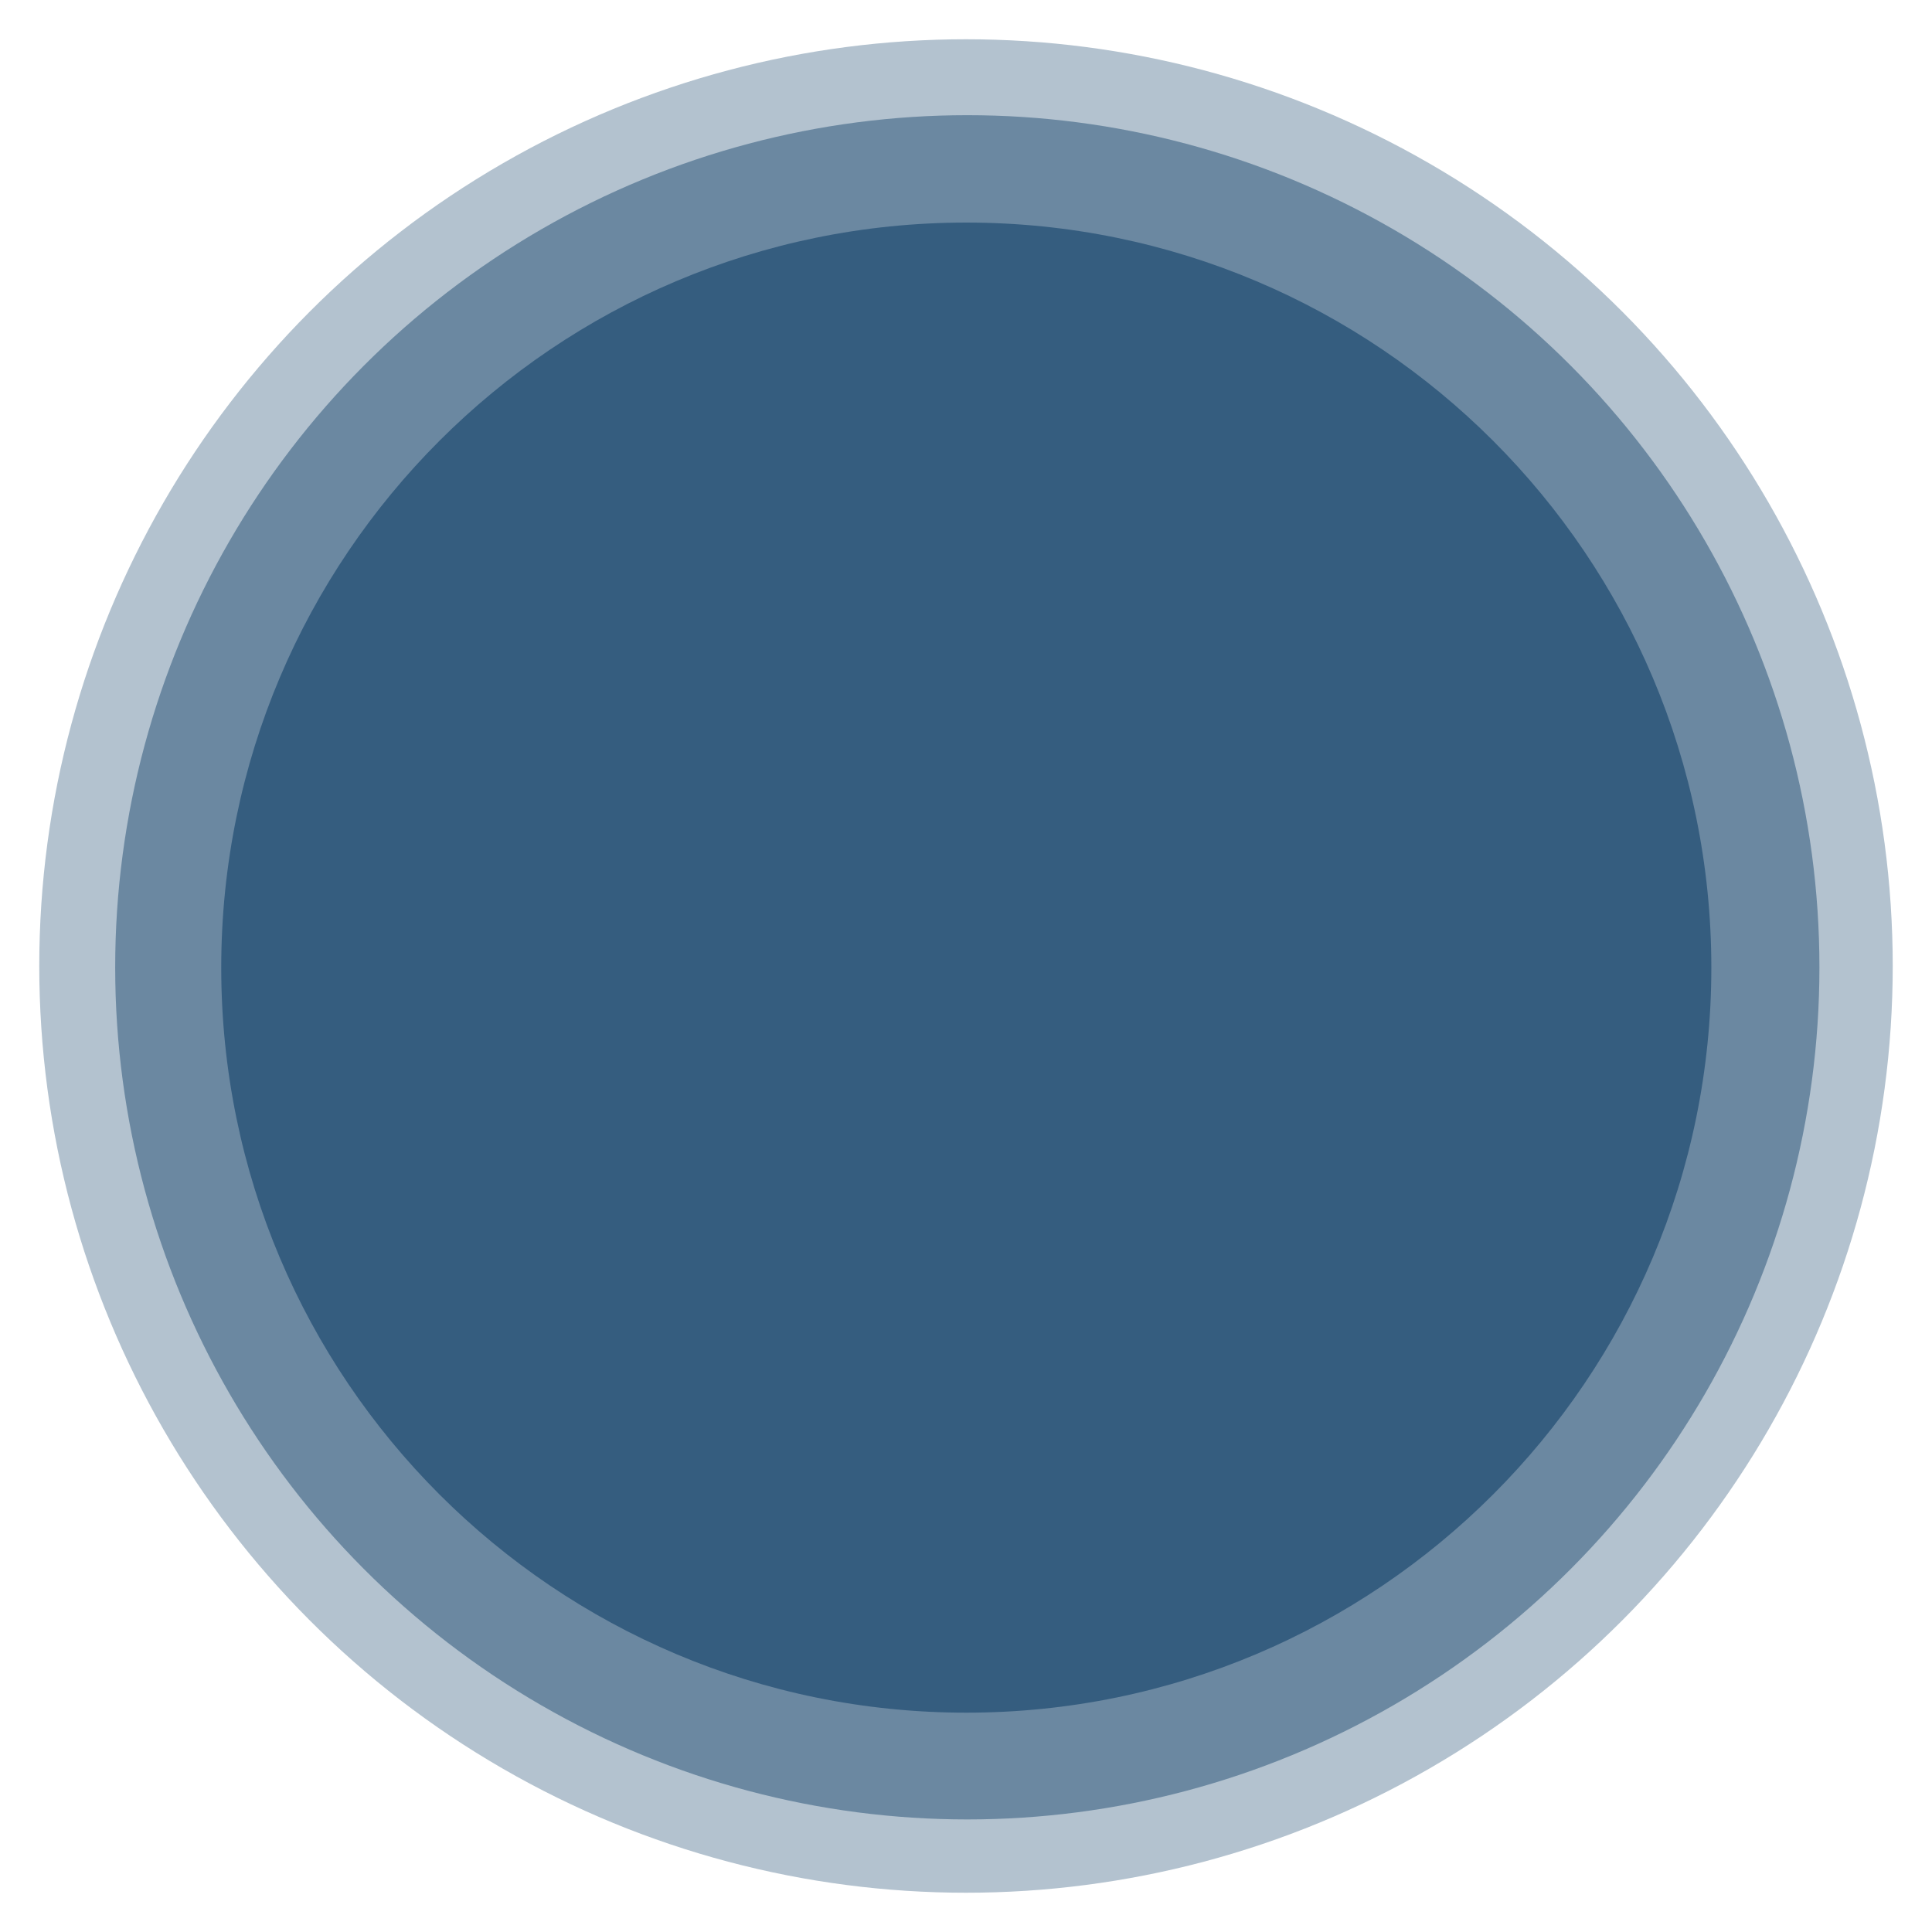 <svg xmlns="http://www.w3.org/2000/svg" width="738" height="738" viewBox="0 0 738 738">
  <g id="Group" transform="translate(-106 -149.926)">
    <circle id="Ellipse_33" data-name="Ellipse 33" cx="354" cy="354" r="354" transform="translate(121 164.926)" fill="#00335e" opacity="0.3"/>
    <circle id="Ellipse_19" data-name="Ellipse 19" cx="325.5" cy="325.5" r="325.5" transform="translate(150 193.926)" fill="#00335e" opacity="0.4"/>
    <path id="Path_142" data-name="Path 142" d="M284.6,0C441.781,0,569.2,127.42,569.2,284.6S441.781,569.2,284.6,569.2,0,441.781,0,284.6,127.42,0,284.6,0Z" transform="translate(190.51 234.945)" fill="#00335e" opacity="0.5"/>
  </g>
</svg>
